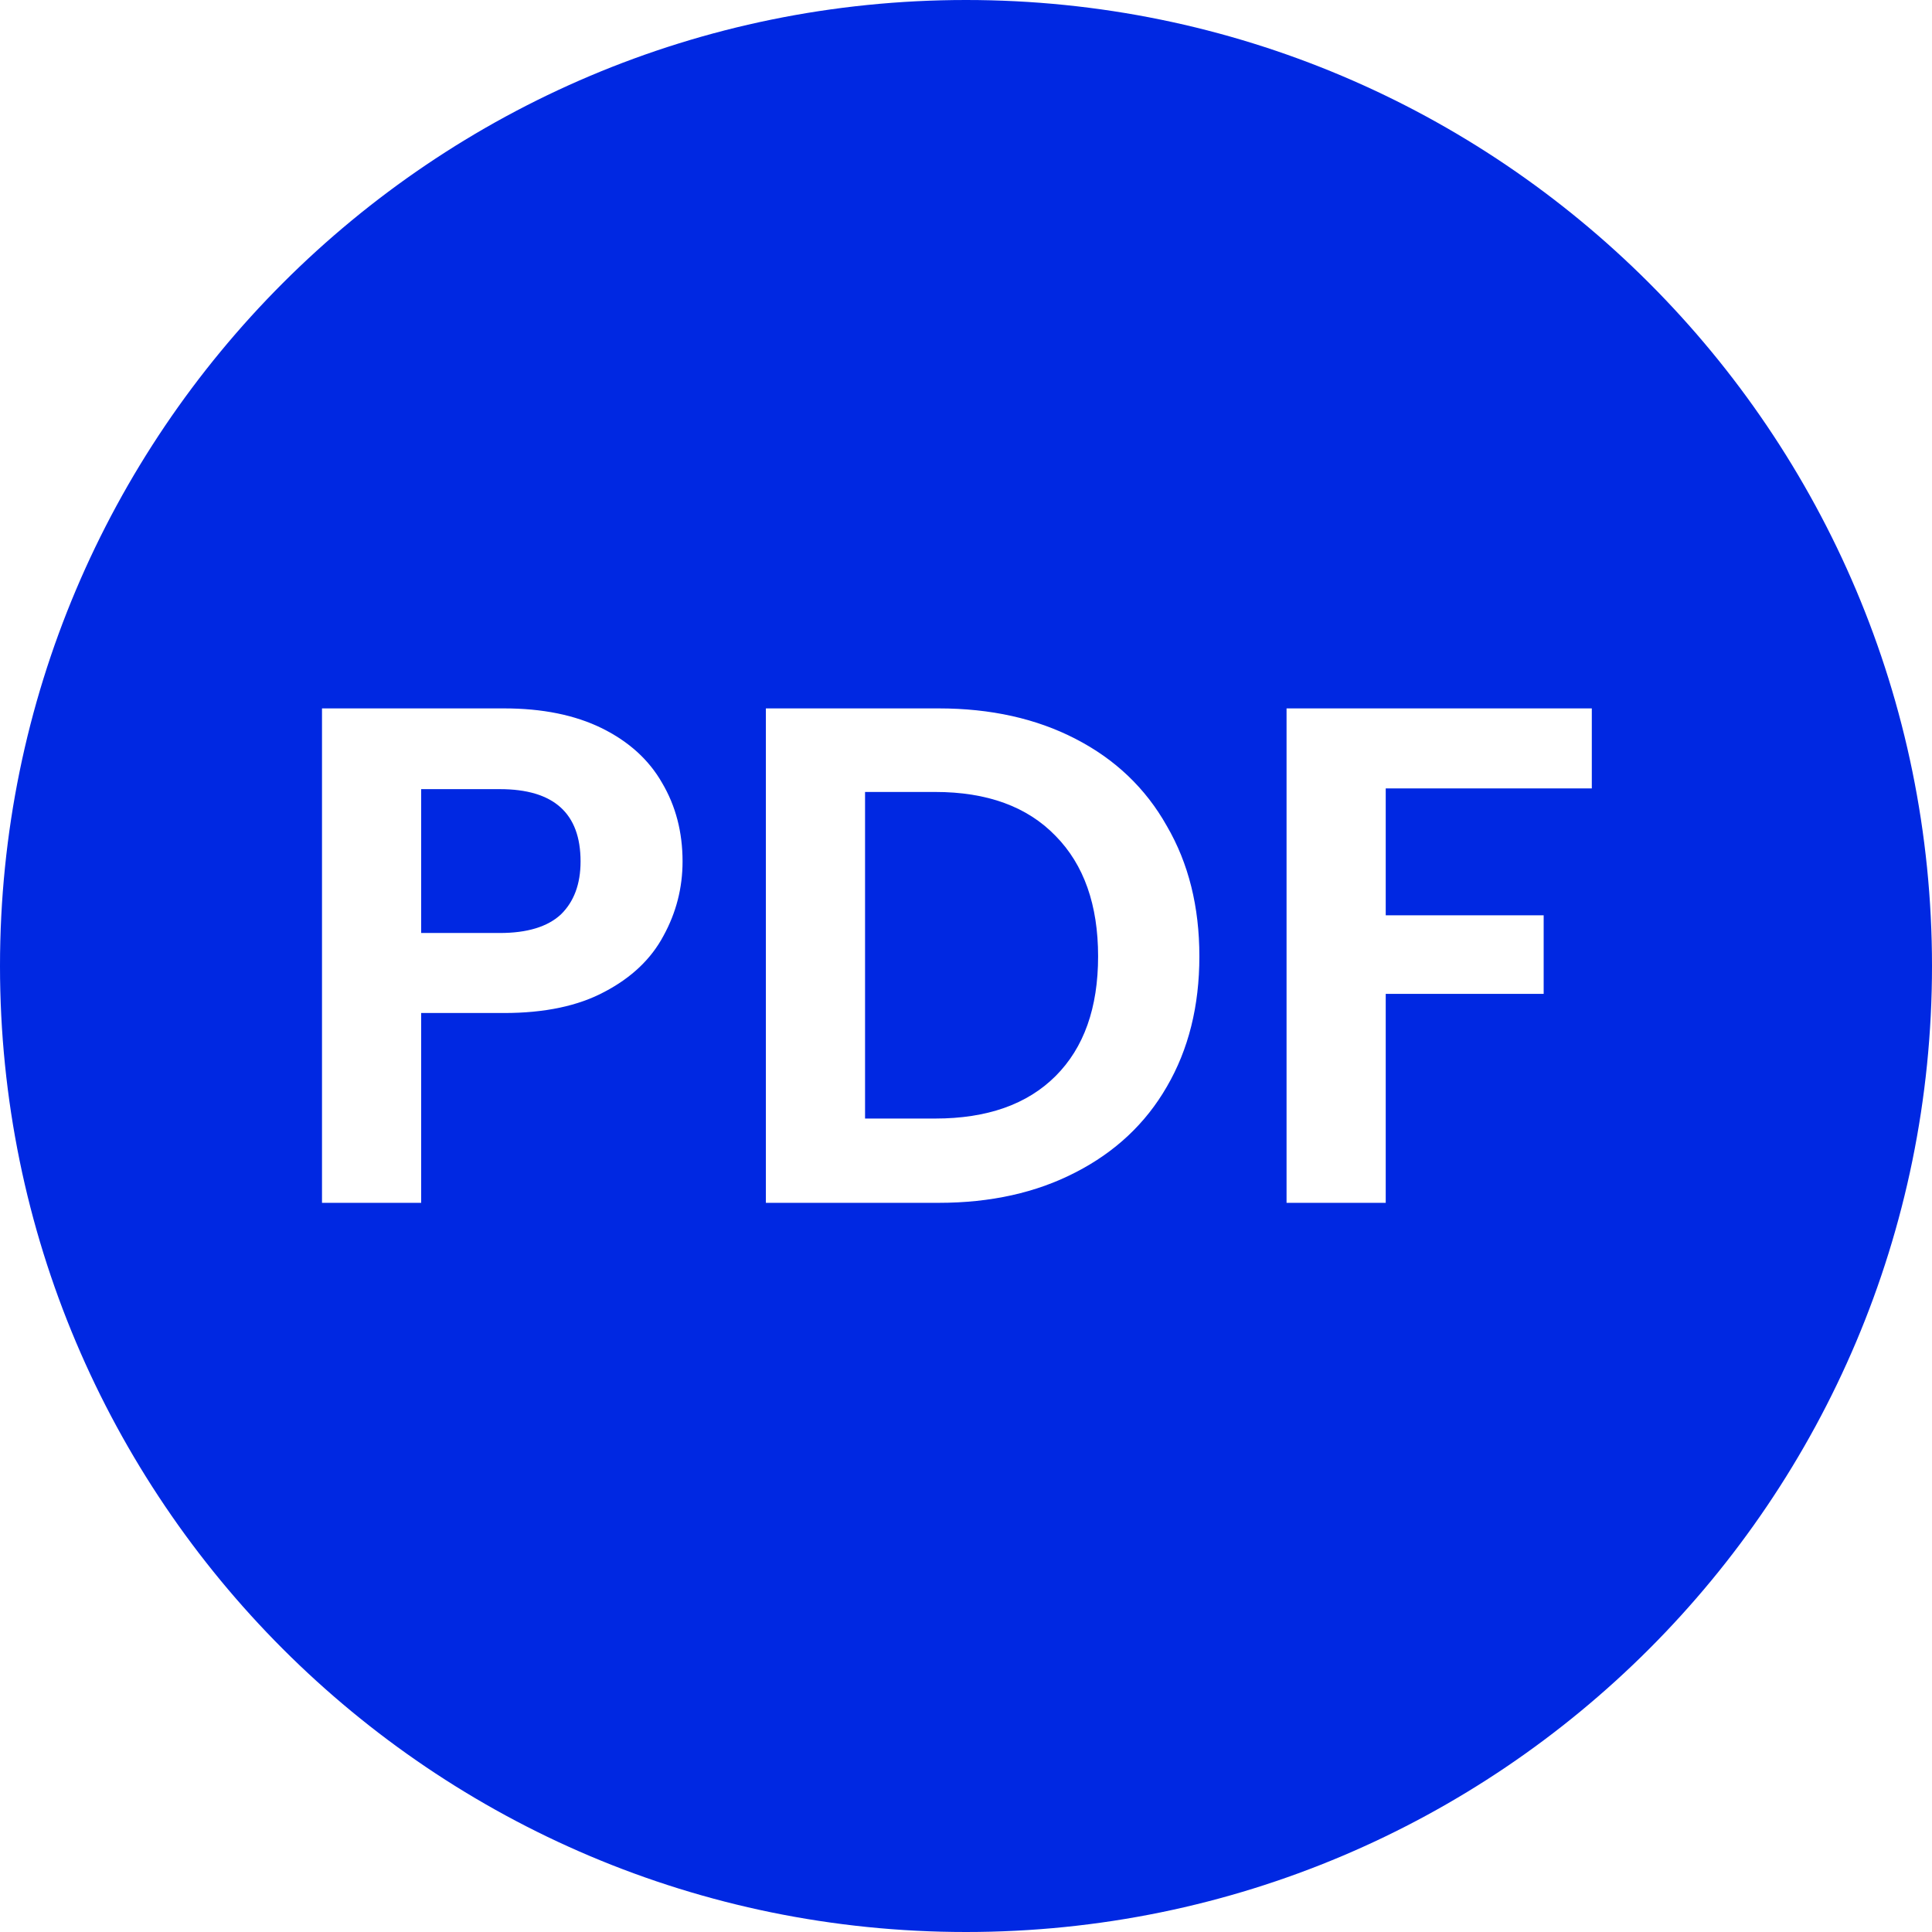 <svg width="24" height="24" viewBox="0 0 24 24" fill="none" xmlns="http://www.w3.org/2000/svg">
<path d="M6.209 11.59C6.549 11.59 6.801 11.513 6.966 11.361C7.13 11.202 7.212 10.982 7.212 10.701C7.212 10.102 6.878 9.803 6.209 9.803H5.232V11.59H6.209Z" fill="#0028E2"/>
<path d="M11.617 13.895C12.262 13.895 12.761 13.719 13.113 13.367C13.465 13.015 13.641 12.52 13.641 11.88C13.641 11.241 13.465 10.742 13.113 10.384C12.761 10.02 12.262 9.838 11.617 9.838H10.746V13.895H11.617Z" fill="#0028E2"/>
<path fill-rule="evenodd" clip-rule="evenodd" d="M12 24C18.627 24 24 18.627 24 12C24 5.373 18.627 0 12 0C5.373 0 0 5.373 0 12C0 18.627 5.373 24 12 24ZM8.479 10.701C8.479 11.029 8.4 11.337 8.242 11.625C8.089 11.912 7.846 12.144 7.511 12.32C7.183 12.496 6.766 12.584 6.262 12.584H5.232V14.942H4V8.8H6.262C6.737 8.8 7.142 8.882 7.476 9.046C7.81 9.211 8.06 9.437 8.224 9.724C8.394 10.011 8.479 10.337 8.479 10.701ZM11.661 8.8C12.306 8.8 12.873 8.926 13.36 9.178C13.852 9.431 14.231 9.791 14.495 10.261C14.765 10.724 14.899 11.264 14.899 11.88C14.899 12.496 14.765 13.036 14.495 13.499C14.231 13.957 13.852 14.312 13.36 14.564C12.873 14.816 12.306 14.942 11.661 14.942H9.514V8.8H11.661ZM19.774 9.794V8.8H15.982V14.942H17.214V12.346H19.176V11.37H17.214V9.794H19.774Z" fill="#0028E2"/>
</svg>
